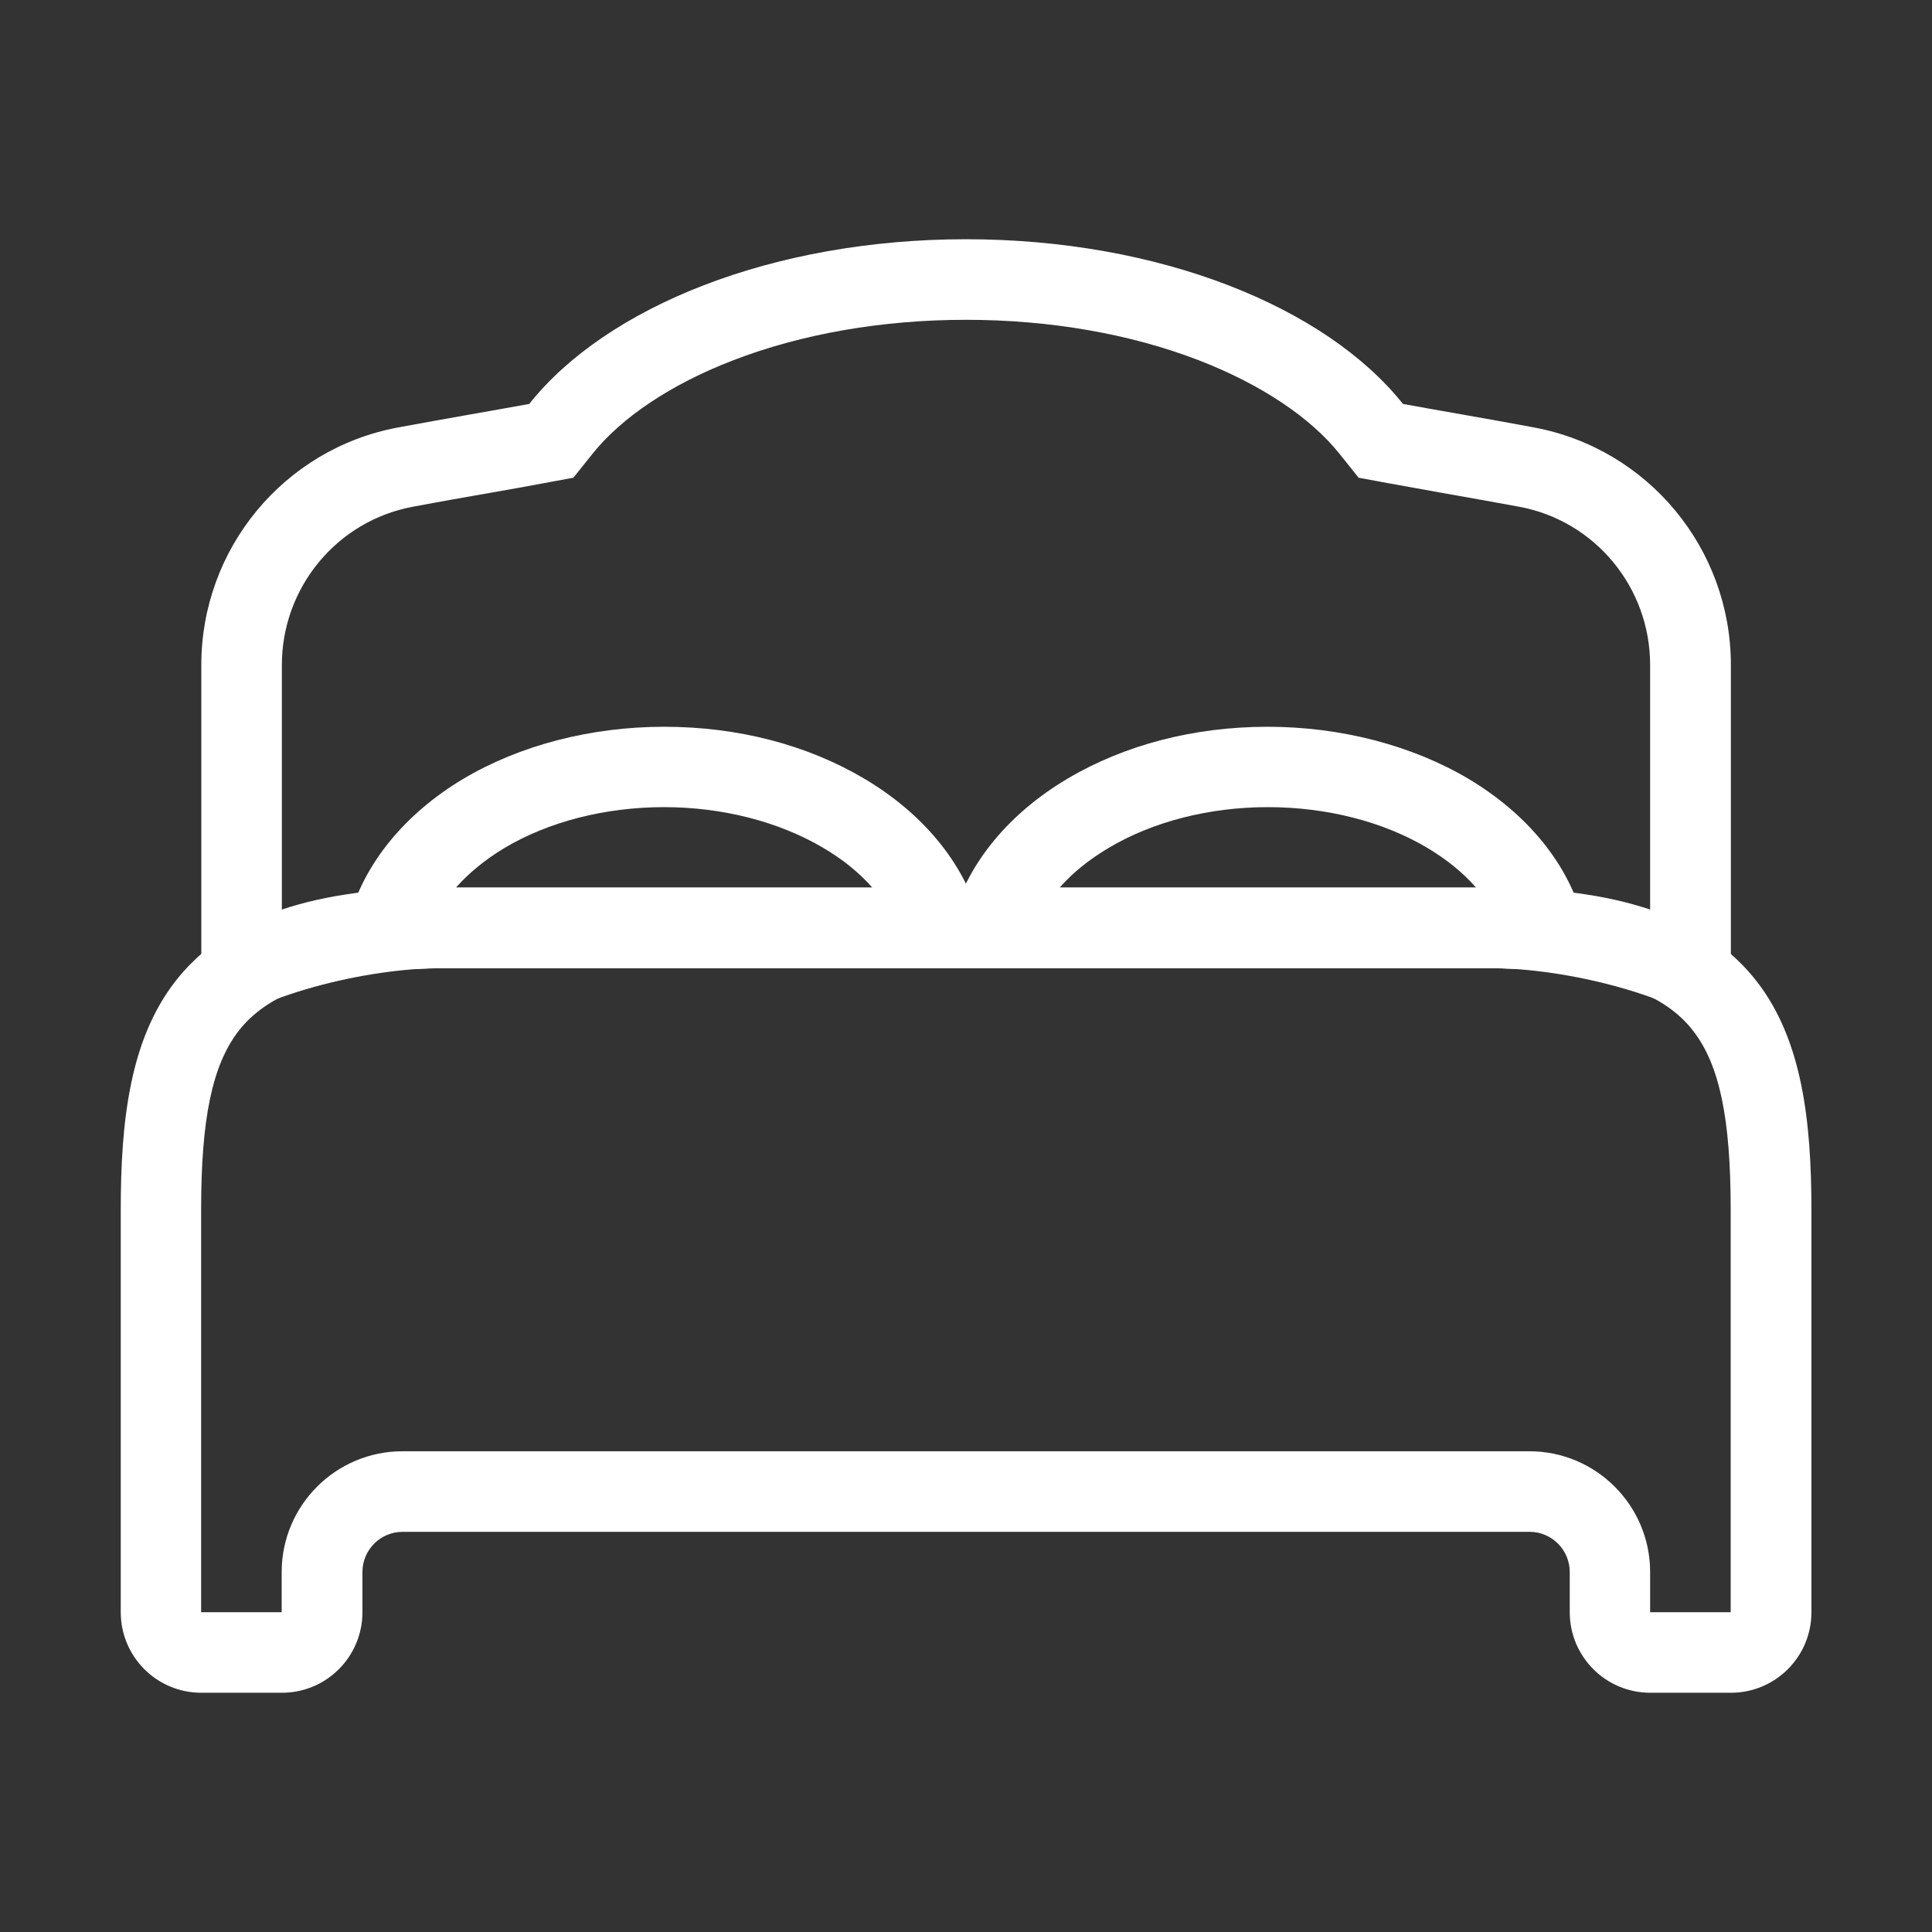 <svg width="1024" height="1024" viewBox="0 0 1024 1024" fill="none" xmlns="http://www.w3.org/2000/svg">
<rect x="0" y="0" width="1024" height="1024" fill="#333333" stroke="none"/>
<path d="M789.3 513.2C820.4 513.2 845.8 516.8 864.8 523.9C879.3 529.3 890 536.7 897.5 546.5C911.4 564.5 917.3 592.8 917.3 641.2V854.5H874.6V833.2C874.6 797.9 845.9 769.2 810.6 769.2H213.3C178 769.2 149.3 797.9 149.3 833.2V854.5H106.6V641.2C106.6 592.9 112.5 564.6 126.4 546.5C134 536.7 144.7 529.3 159.1 523.9C178.1 516.8 203.5 513.2 234.6 513.2H789.3ZM789.3 470.5H234.7C83.5 470.5 64 546.9 64 641.2V854.5C64 878.1 83.1 897.2 106.7 897.2H149.4C173 897.2 192.1 878.1 192.1 854.5V833.2C192.1 821.4 201.7 811.9 213.4 811.9H810.7C822.5 811.9 832 821.5 832 833.2V854.5C832 878.1 851.1 897.2 874.7 897.2H917.4C941 897.2 960.1 878.1 960.1 854.5V641.2C960 546.9 940.5 470.5 789.3 470.5Z" fill="white"/>
<path d="M511.999 169.5C556.299 169.5 598.999 176.9 635.499 191C668.099 203.6 694.599 221.2 710.099 240.7L720.099 253.2L735.799 256.1C744.599 257.7 754.099 259.4 764.099 261.2C777.499 263.6 791.399 266 805.299 268.6C845.499 276.1 874.599 311.4 874.599 352.4V483.7C845.399 475 814.399 470.5 789.299 470.5H234.699C209.499 470.5 178.599 475 149.399 483.7V352.4C149.399 311.4 178.599 276.1 218.699 268.6C232.599 266 246.499 263.5 259.899 261.2C269.999 259.4 279.399 257.8 288.199 256.1L303.899 253.2L313.899 240.7C329.399 221.2 355.799 203.6 388.499 191C424.999 176.9 467.699 169.5 511.999 169.5ZM511.999 126.8C409.499 126.8 321.399 162.6 280.499 214.1C260.199 217.8 235.499 222 210.799 226.6C150.399 237.9 106.699 290.9 106.699 352.4V550.7C135.899 527.2 194.299 513.1 234.699 513.1H789.399C829.799 513.1 888.199 527.2 917.399 550.7V352.4C917.399 290.9 873.699 238 813.299 226.6C788.699 222 763.899 217.8 743.599 214.1C702.599 162.6 614.499 126.8 511.999 126.8Z" fill="white"/>
<path d="M177.1 516.3L184.9 487.4C192.8 458 214.3 431.5 245.4 412.9C275.4 395 313.2 385.2 352 385.2C391 385.2 427.6 394.7 457.9 412.6C488.9 430.9 510.5 457 518.8 486L526.5 513.2H234.7C225.8 513.2 216.7 513.5 207 514.2L177.1 516.3ZM241.6 470.5H462.4C455.5 462.6 446.6 455.4 436.2 449.3C412.8 435.5 382.9 427.8 352 427.8C320.8 427.8 290.7 435.5 267.3 449.5C257 455.7 248.4 462.8 241.6 470.5Z" fill="white"/>
<path d="M846.9 516.3L817.1 514.2C807.3 513.5 798.3 513.2 789.4 513.2H497.4L505.1 486C513.4 457 535 430.9 566 412.6C596.3 394.7 633 385.2 671.9 385.2C710.7 385.2 748.6 395.1 778.5 412.9C809.6 431.5 831.2 457.9 839 487.4L846.9 516.3ZM561.6 470.5H782.4C775.6 462.7 766.9 455.6 756.7 449.5C733.3 435.5 703.2 427.8 672 427.8C641.1 427.8 611.2 435.4 587.8 449.3C577.3 455.5 568.5 462.6 561.6 470.5Z" fill="white"/>
</svg>
